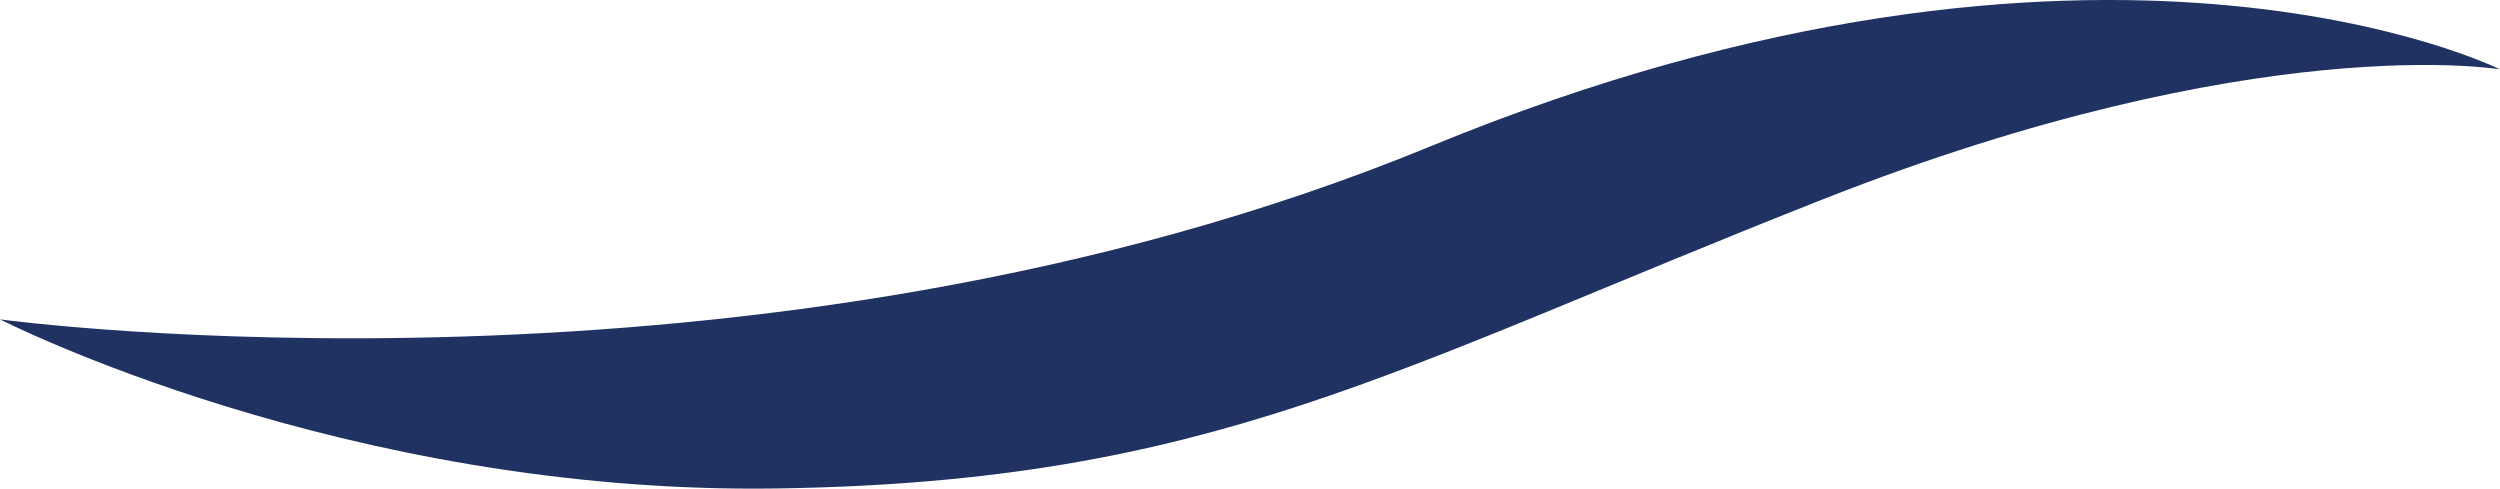 <svg xmlns="http://www.w3.org/2000/svg" viewBox="0 0 2148 419.83" preserveAspectRatio="none"><path fill="#1f3262" preserveAspectRatio="none" class="cls-1" d="M0,274.4s652.16,88.8,1228.62-148.5S2148,59.59,2148,59.59s-208.34-35.42-581.35,111.5S1041,414,668,419.68,0,274.4,0,274.4Z"/></svg>